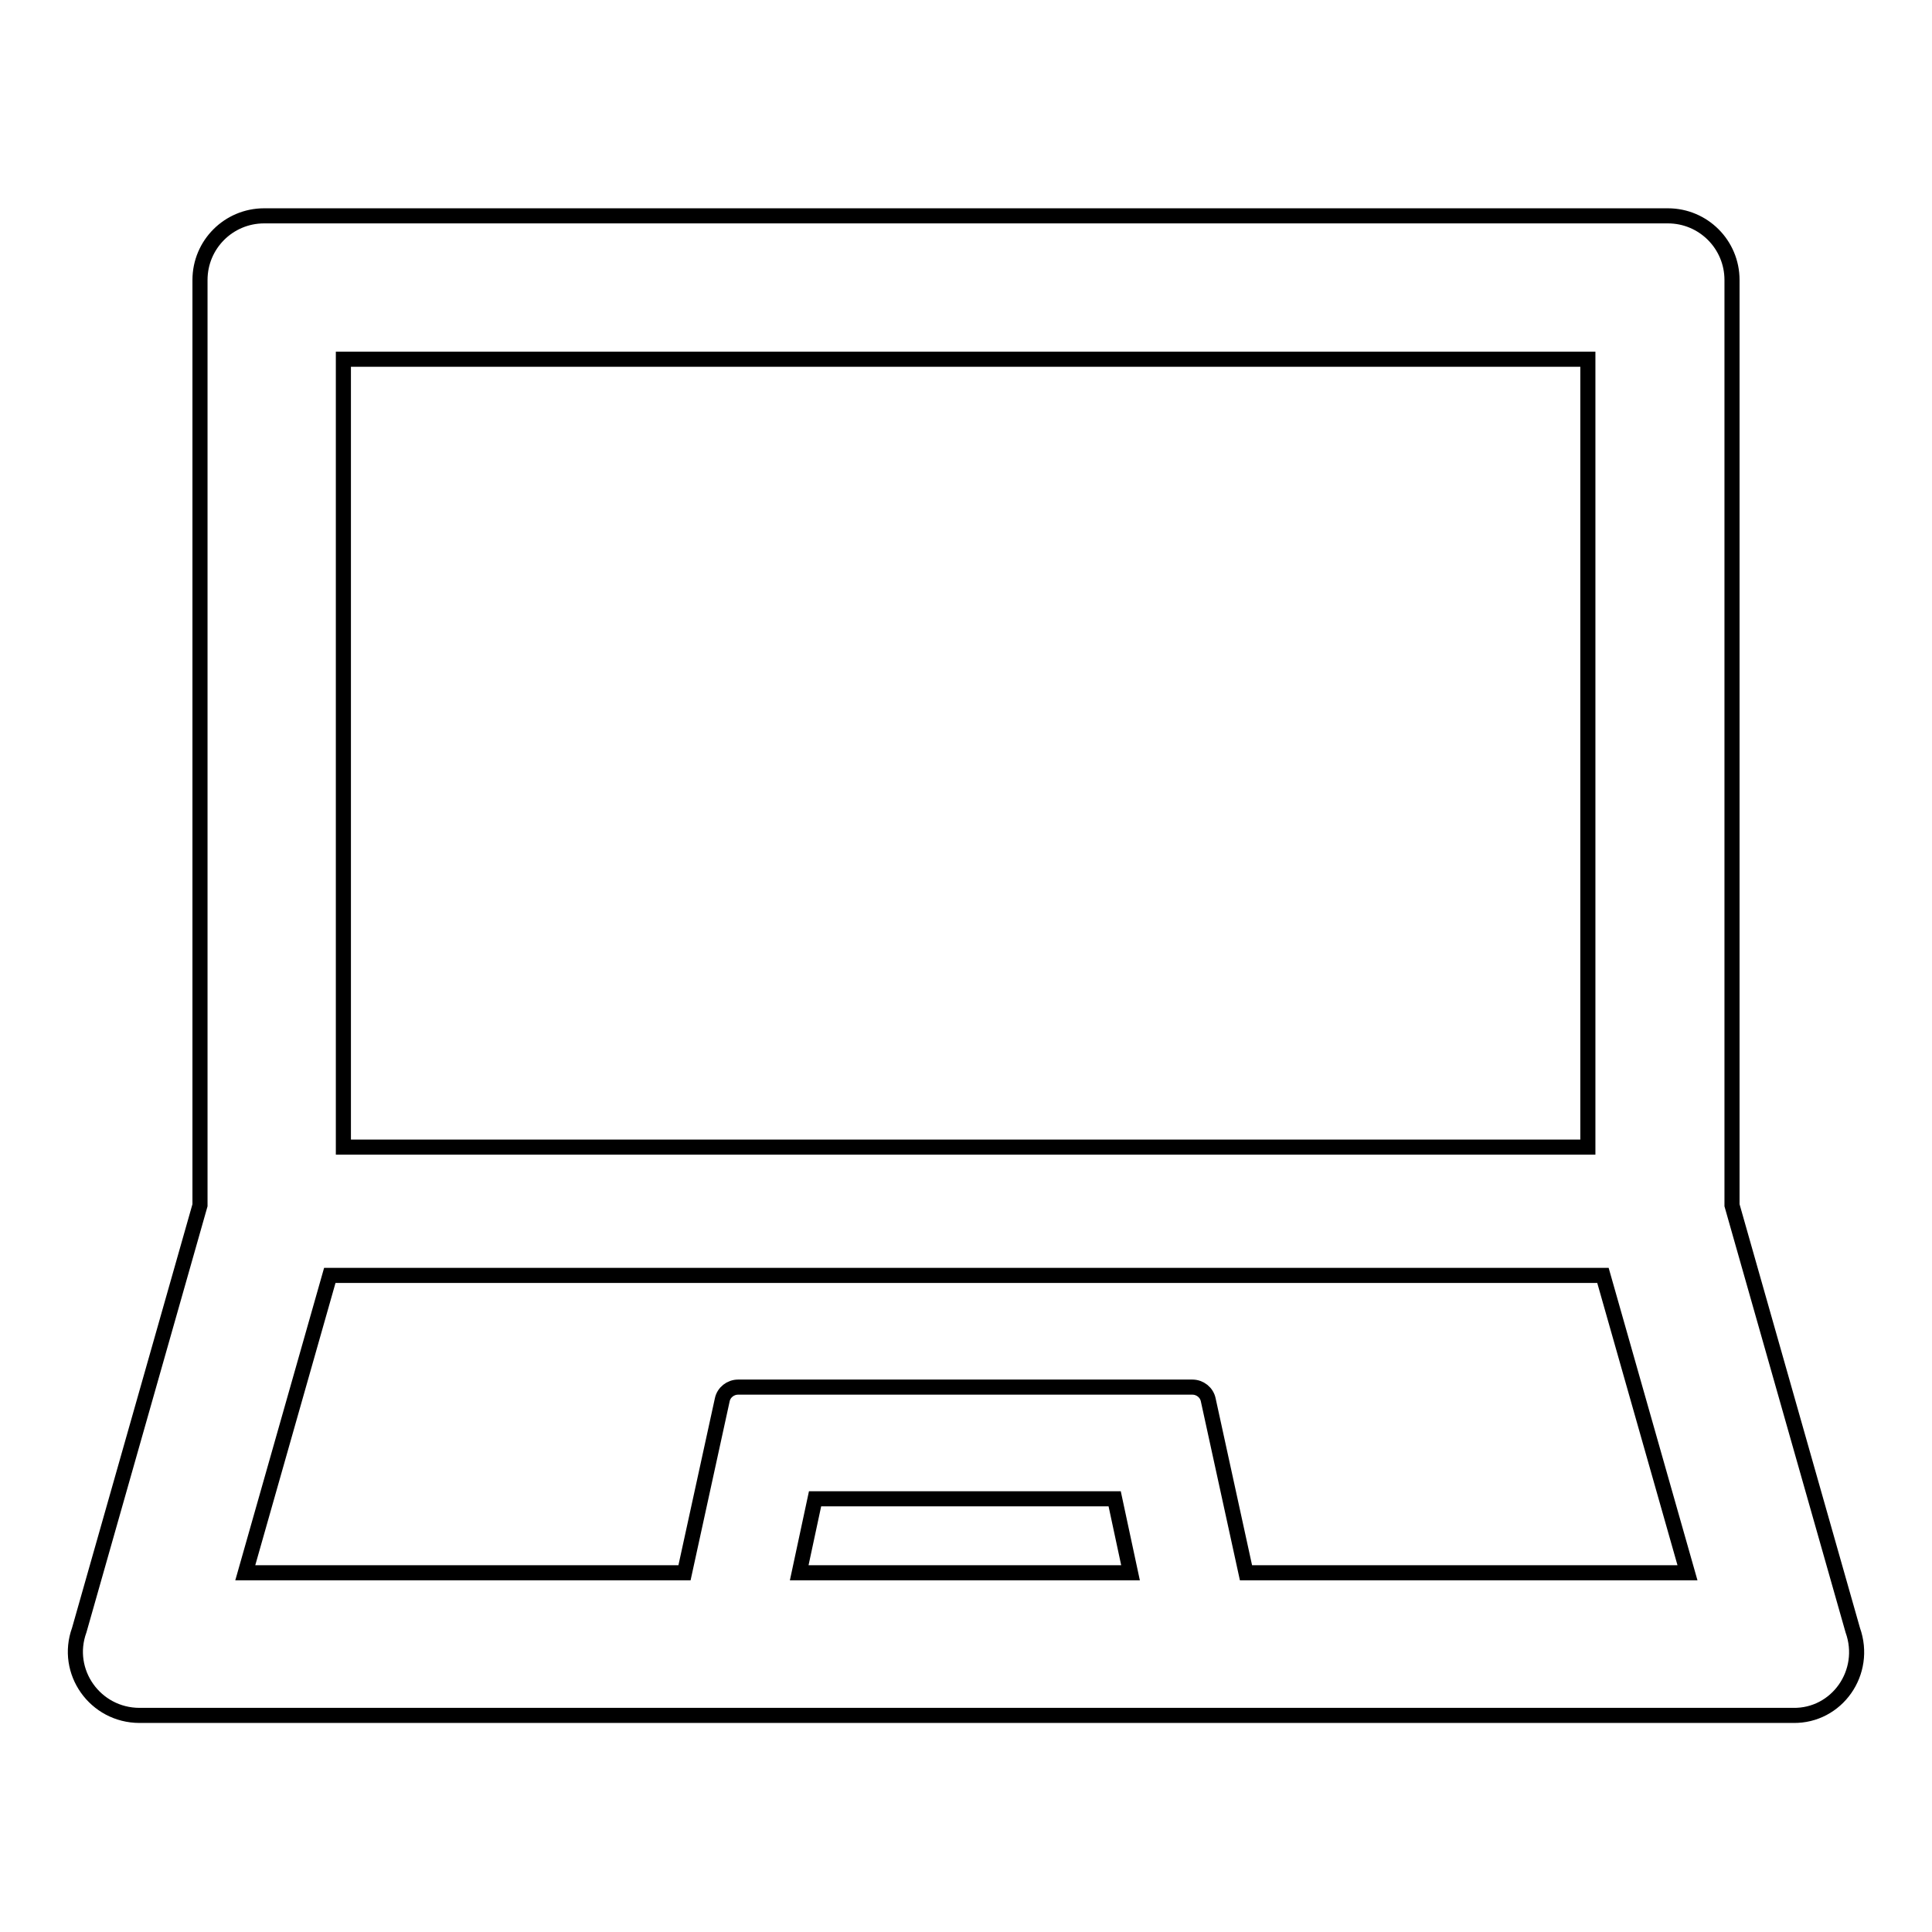 <?xml version="1.0" encoding="utf-8"?>
<!-- Svg Vector Icons : http://www.onlinewebfonts.com/icon -->
<!DOCTYPE svg PUBLIC "-//W3C//DTD SVG 1.1//EN" "http://www.w3.org/Graphics/SVG/1.1/DTD/svg11.dtd">
<svg version="1.1" xmlns="http://www.w3.org/2000/svg" xmlns:xlink="http://www.w3.org/1999/xlink" x="0px" y="0px" viewBox="0 0 256 256" enable-background="new 0 0 256 256" xml:space="preserve">
<g> <path stroke-width="2" fill-opacity="0" stroke="#000000"  d="M245.5,216l-16-56.3V37.1c0-4.7-3.8-8.5-8.5-8.5H35c-4.7,0-8.5,3.8-8.5,8.5v122.6l-16,56.3 c-2,5.5,2.1,11.3,8,11.3h219.1C243.4,227.4,247.5,221.6,245.5,216L245.5,216z M45.5,47.6h164.9v104.4H45.5V47.6z M105.9,208.4 l2.1-9.8h39.7l2.1,9.8H105.9z M165.1,208.4l-5-22.9c-0.2-1-1.1-1.7-2.1-1.7H97.8c-1,0-1.9,0.7-2.1,1.7l-5,22.9H32.5L43.7,169h168.7 l11.2,39.4H165.1z"/></g>
</svg>
